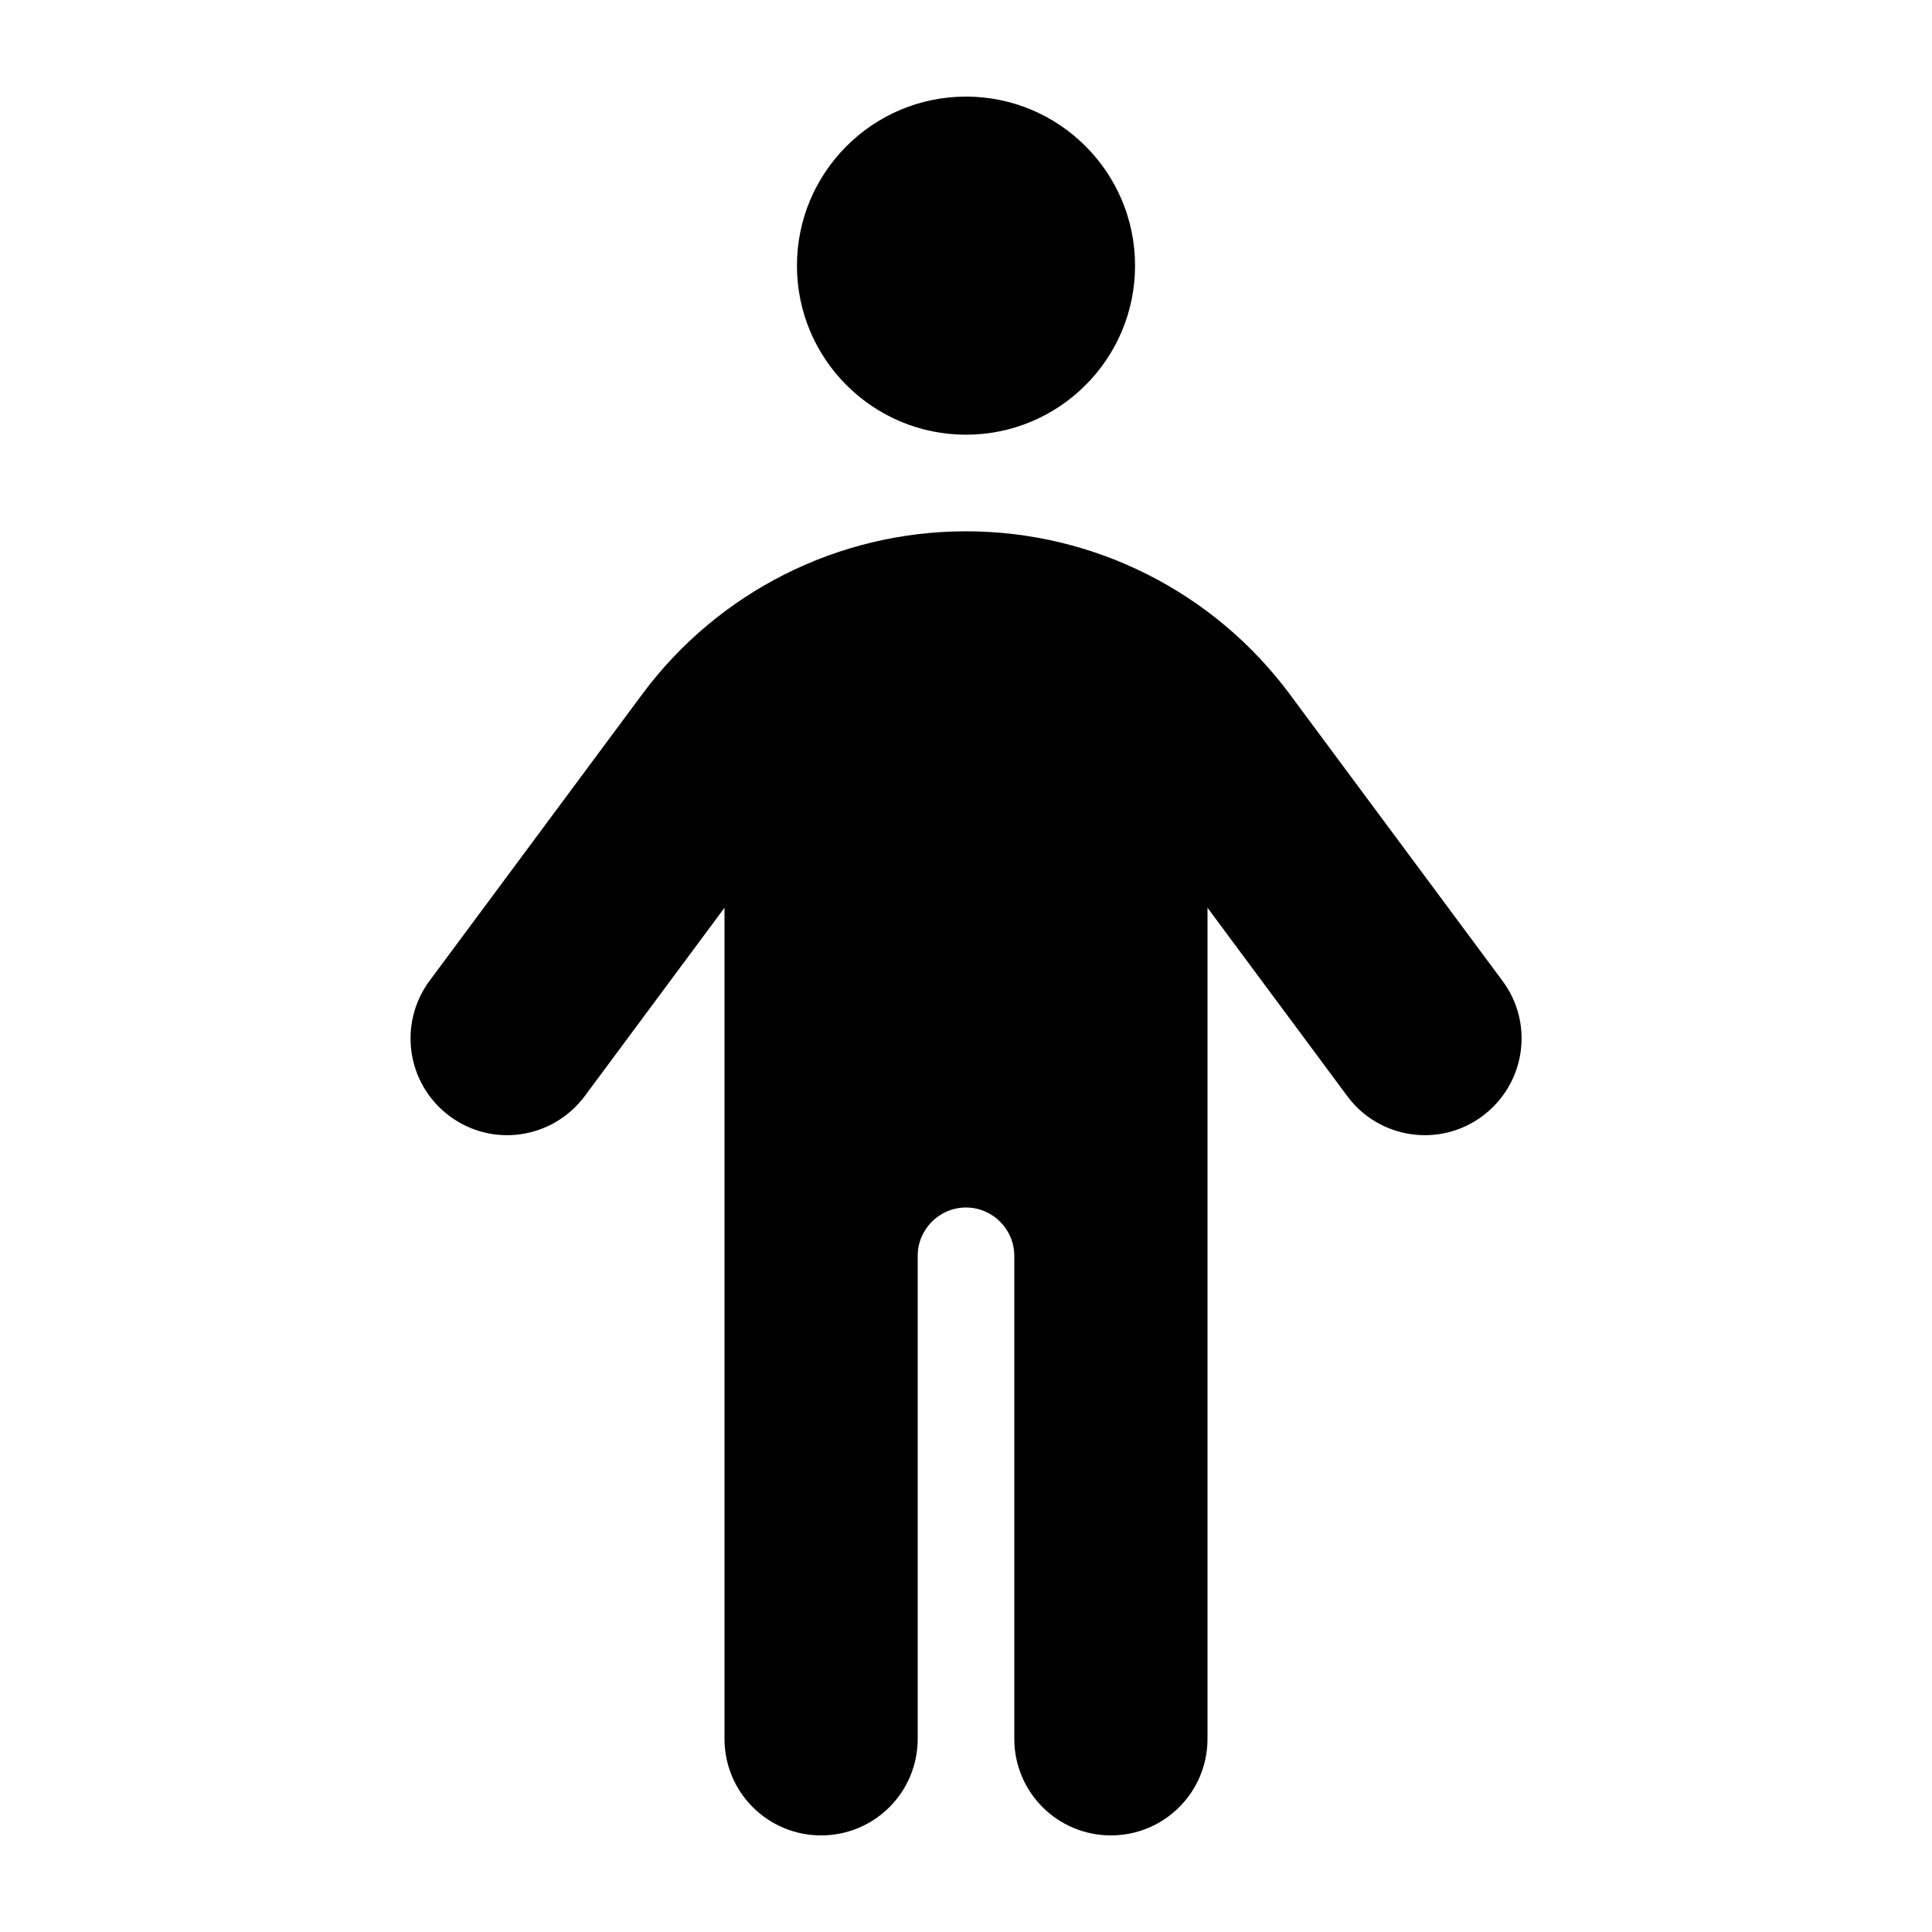 <svg xmlns="http://www.w3.org/2000/svg" viewBox="0 0 640 640"><!--! Font Awesome Pro 7.1.0 by @fontawesome - https://fontawesome.com License - https://fontawesome.com/license (Commercial License) Copyright 2025 Fonticons, Inc. --><path fill="currentColor" d="M376 88C376 57.1 350.9 32 320 32C289.1 32 264 57.1 264 88C264 118.9 289.1 144 320 144C350.9 144 376 118.9 376 88zM400 300.7L446.3 363.1C456.8 377.3 476.9 380.3 491.1 369.7C505.3 359.1 508.3 339.1 497.7 324.9L427.2 229.9C402 196 362.3 176 320 176C277.7 176 238 196 212.8 229.9L142.3 324.9C131.8 339.1 134.7 359.1 148.9 369.7C163.1 380.3 183.1 377.3 193.7 363.1L240 300.7L240 576C240 593.7 254.3 608 272 608C289.7 608 304 593.7 304 576L304 416C304 407.2 311.2 400 320 400C328.8 400 336 407.2 336 416L336 576C336 593.7 350.3 608 368 608C385.7 608 400 593.7 400 576L400 300.7z"/></svg>